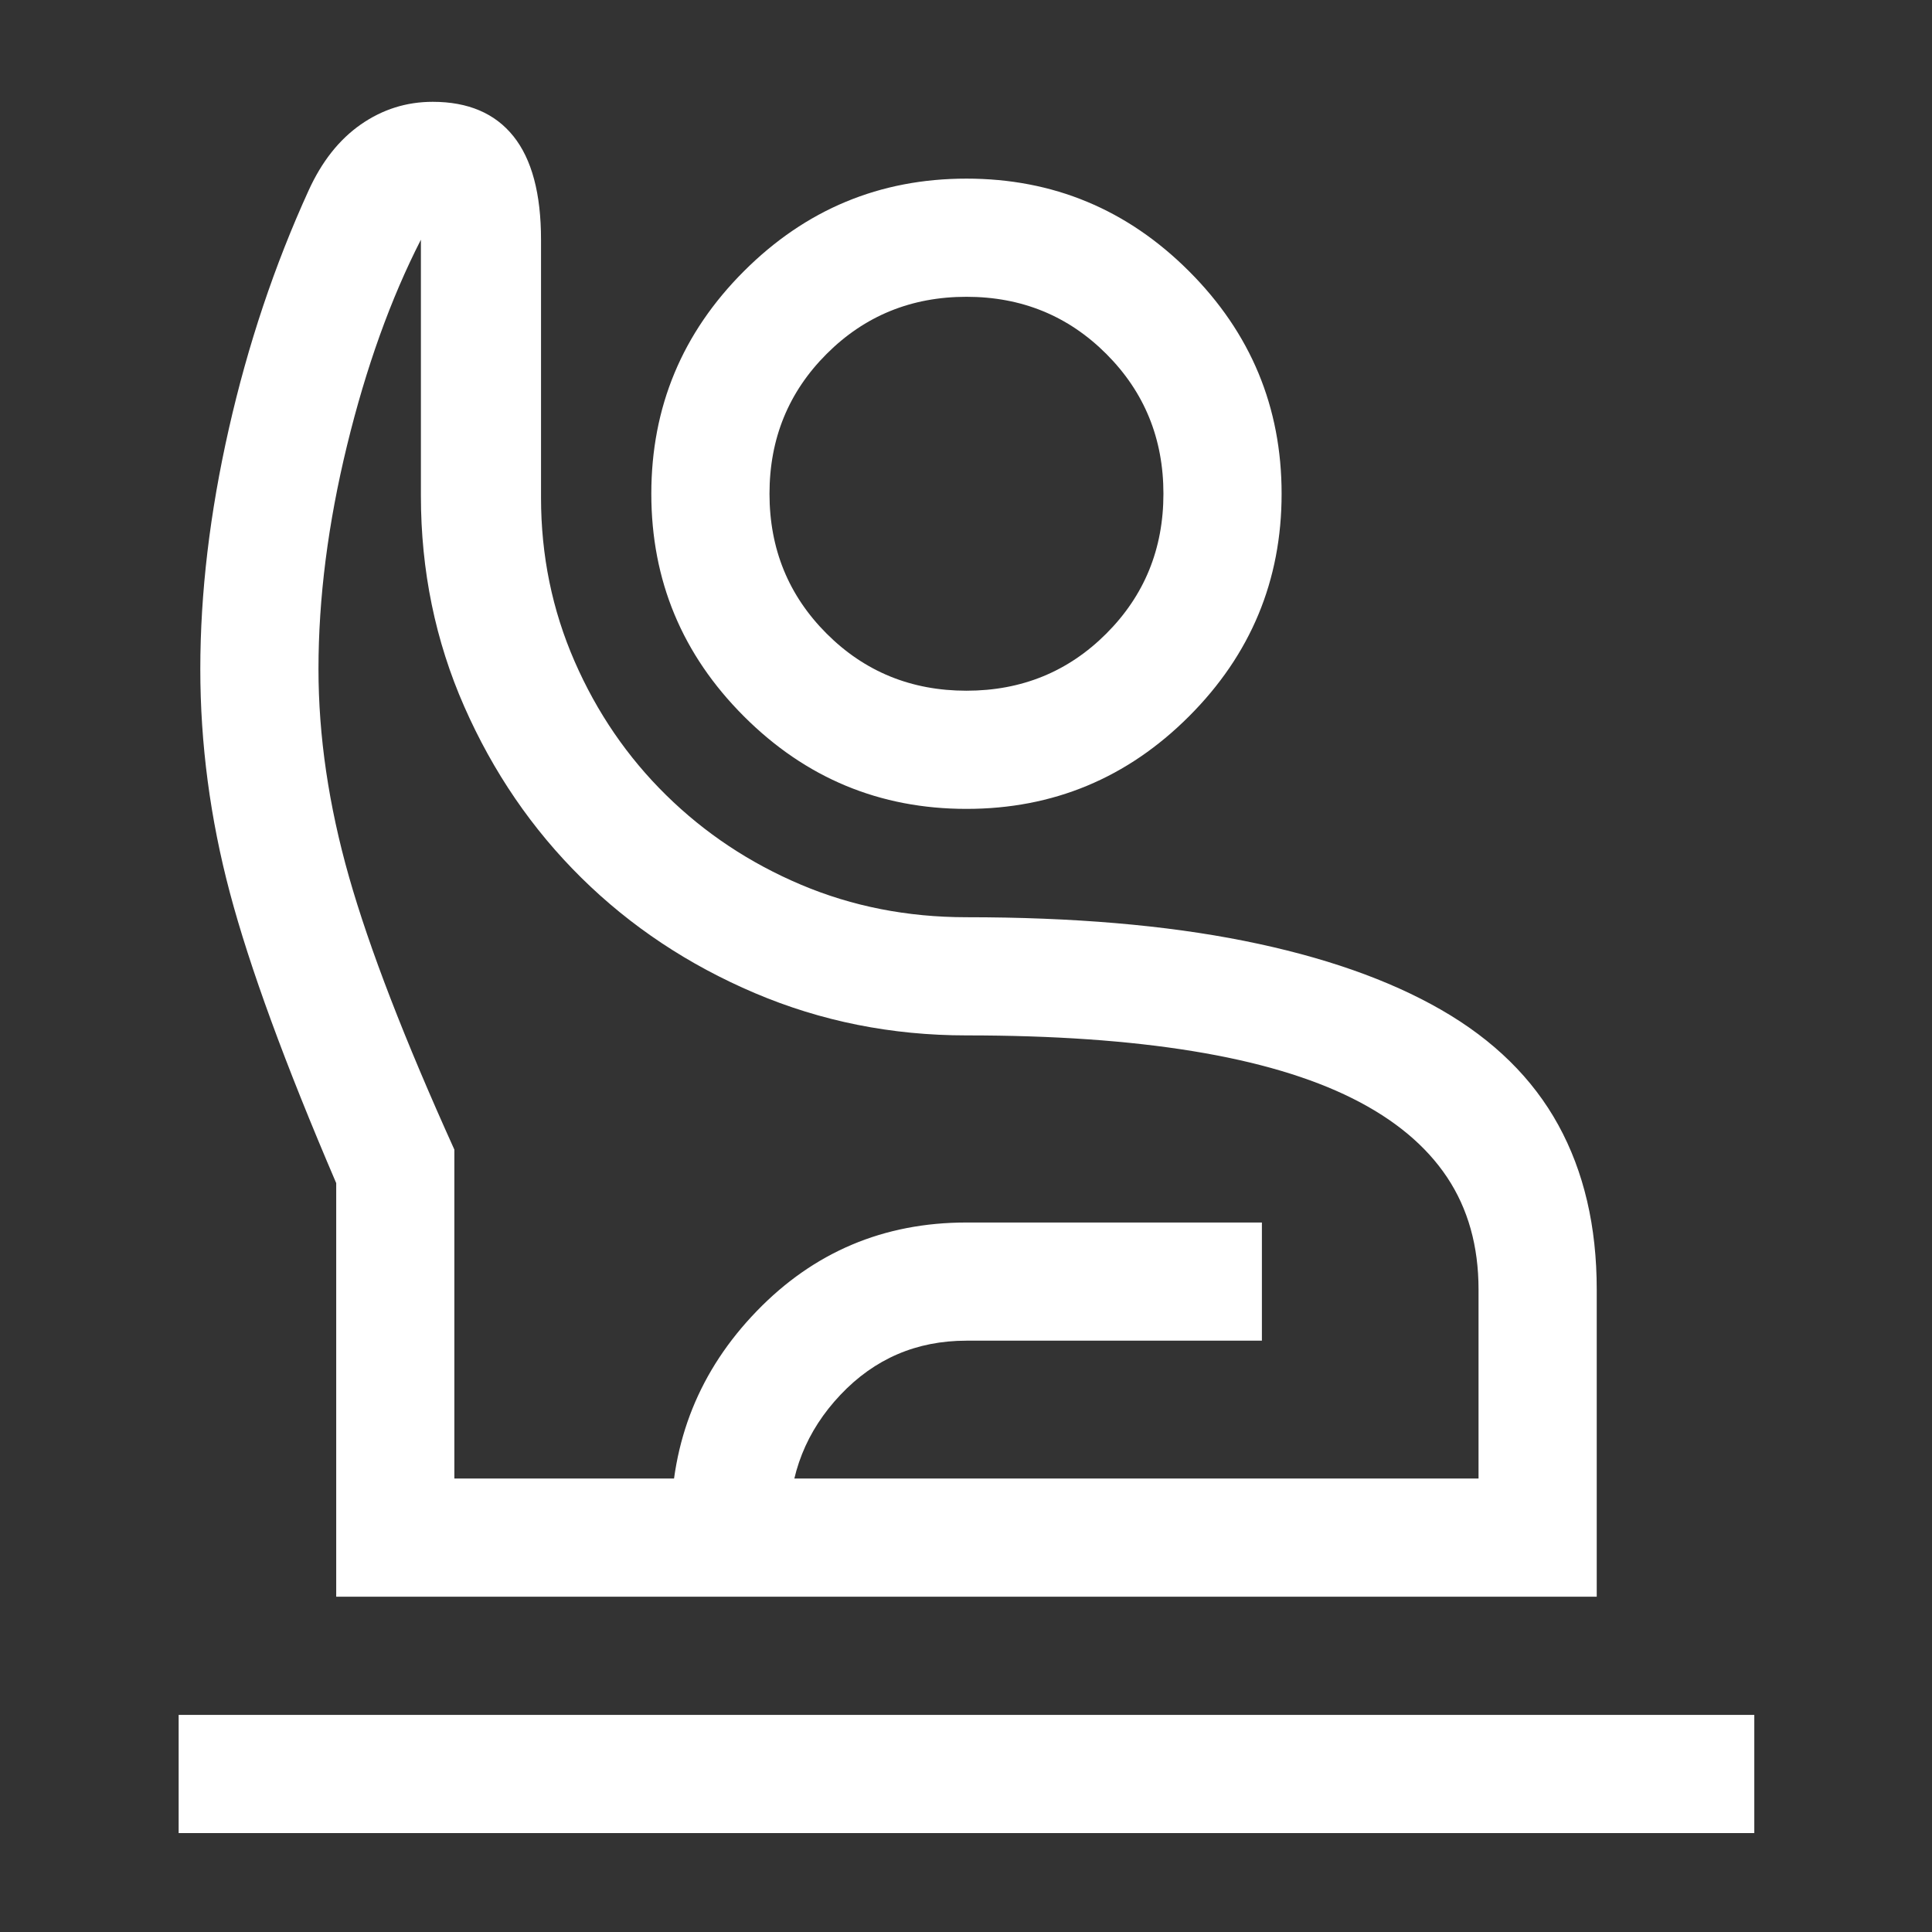 <svg xmlns="http://www.w3.org/2000/svg" width="90" height="90" viewBox="0 0 90 90" fill="none"><rect x="0" y="0" width="90" height="90" fill="#333333" stroke="none"/><mask id="mask0_171_628" style="mask-type:alpha" maskUnits="userSpaceOnUse" x="0" y="0" width="90" height="90"><rect x="0.981" y="0.981" width="88.08" height="88.08" fill="#D9D9D9"></rect></mask><g mask="url(#mask0_171_628)"><path d="M8.322 85.391V79.886H81.722V85.391H8.322ZM15.662 74.381V55.114C13.276 49.548 11.624 45.037 10.707 41.581C9.79 38.125 9.331 34.654 9.331 31.167C9.331 27.619 9.774 23.888 10.661 19.974C11.548 16.059 12.787 12.358 14.377 8.872C14.989 7.526 15.799 6.502 16.808 5.798C17.818 5.095 18.934 4.743 20.157 4.743C21.809 4.743 23.063 5.278 23.919 6.349C24.775 7.419 25.203 9.025 25.203 11.166V23.185C25.203 25.876 25.723 28.415 26.763 30.8C27.803 33.186 29.225 35.265 31.03 37.039C32.834 38.813 34.929 40.205 37.315 41.214C39.7 42.223 42.269 42.728 45.022 42.728C49.976 42.728 54.288 43.095 57.958 43.829C61.628 44.563 64.687 45.633 67.133 47.04C69.58 48.447 71.4 50.236 72.592 52.407C73.785 54.579 74.382 57.132 74.382 60.068V74.381H15.662ZM21.166 68.876H68.876V60.068C68.876 58.05 68.387 56.307 67.409 54.839C66.43 53.371 64.962 52.147 63.005 51.169C61.047 50.19 58.57 49.456 55.573 48.967C52.576 48.477 49.059 48.233 45.022 48.233C41.535 48.233 38.247 47.575 35.158 46.26C32.069 44.945 29.378 43.156 27.084 40.893C24.791 38.63 22.971 35.969 21.625 32.91C20.28 29.852 19.607 26.58 19.607 23.093V11.166C18.2 13.918 17.053 17.114 16.166 20.753C15.279 24.393 14.836 27.864 14.836 31.167C14.836 34.287 15.31 37.513 16.258 40.847C17.206 44.18 18.842 48.416 21.166 53.554V68.876ZM45.022 37.681C40.984 37.681 37.529 36.244 34.654 33.369C31.779 30.494 30.341 27.038 30.341 23.001C30.341 18.964 31.779 15.508 34.654 12.634C37.529 9.759 40.984 8.321 45.022 8.321C49.059 8.321 52.514 9.759 55.389 12.634C58.264 15.508 59.702 18.964 59.702 23.001C59.702 27.038 58.264 30.494 55.389 33.369C52.514 36.244 49.059 37.681 45.022 37.681ZM45.022 32.176C47.59 32.176 49.762 31.29 51.536 29.516C53.31 27.742 54.197 25.57 54.197 23.001C54.197 20.432 53.31 18.261 51.536 16.487C49.762 14.713 47.59 13.826 45.022 13.826C42.453 13.826 40.281 14.713 38.507 16.487C36.733 18.261 35.846 20.432 35.846 23.001C35.846 25.57 36.733 27.742 38.507 29.516C40.281 31.29 42.453 32.176 45.022 32.176ZM31.259 74.381V70.987C31.259 67.133 32.589 63.83 35.25 61.078C37.911 58.325 41.168 56.949 45.022 56.949H58.784V62.454H45.022C42.697 62.454 40.74 63.295 39.15 64.977C37.559 66.659 36.764 68.662 36.764 70.987V74.381H31.259Z" fill="white"></path></g></svg>